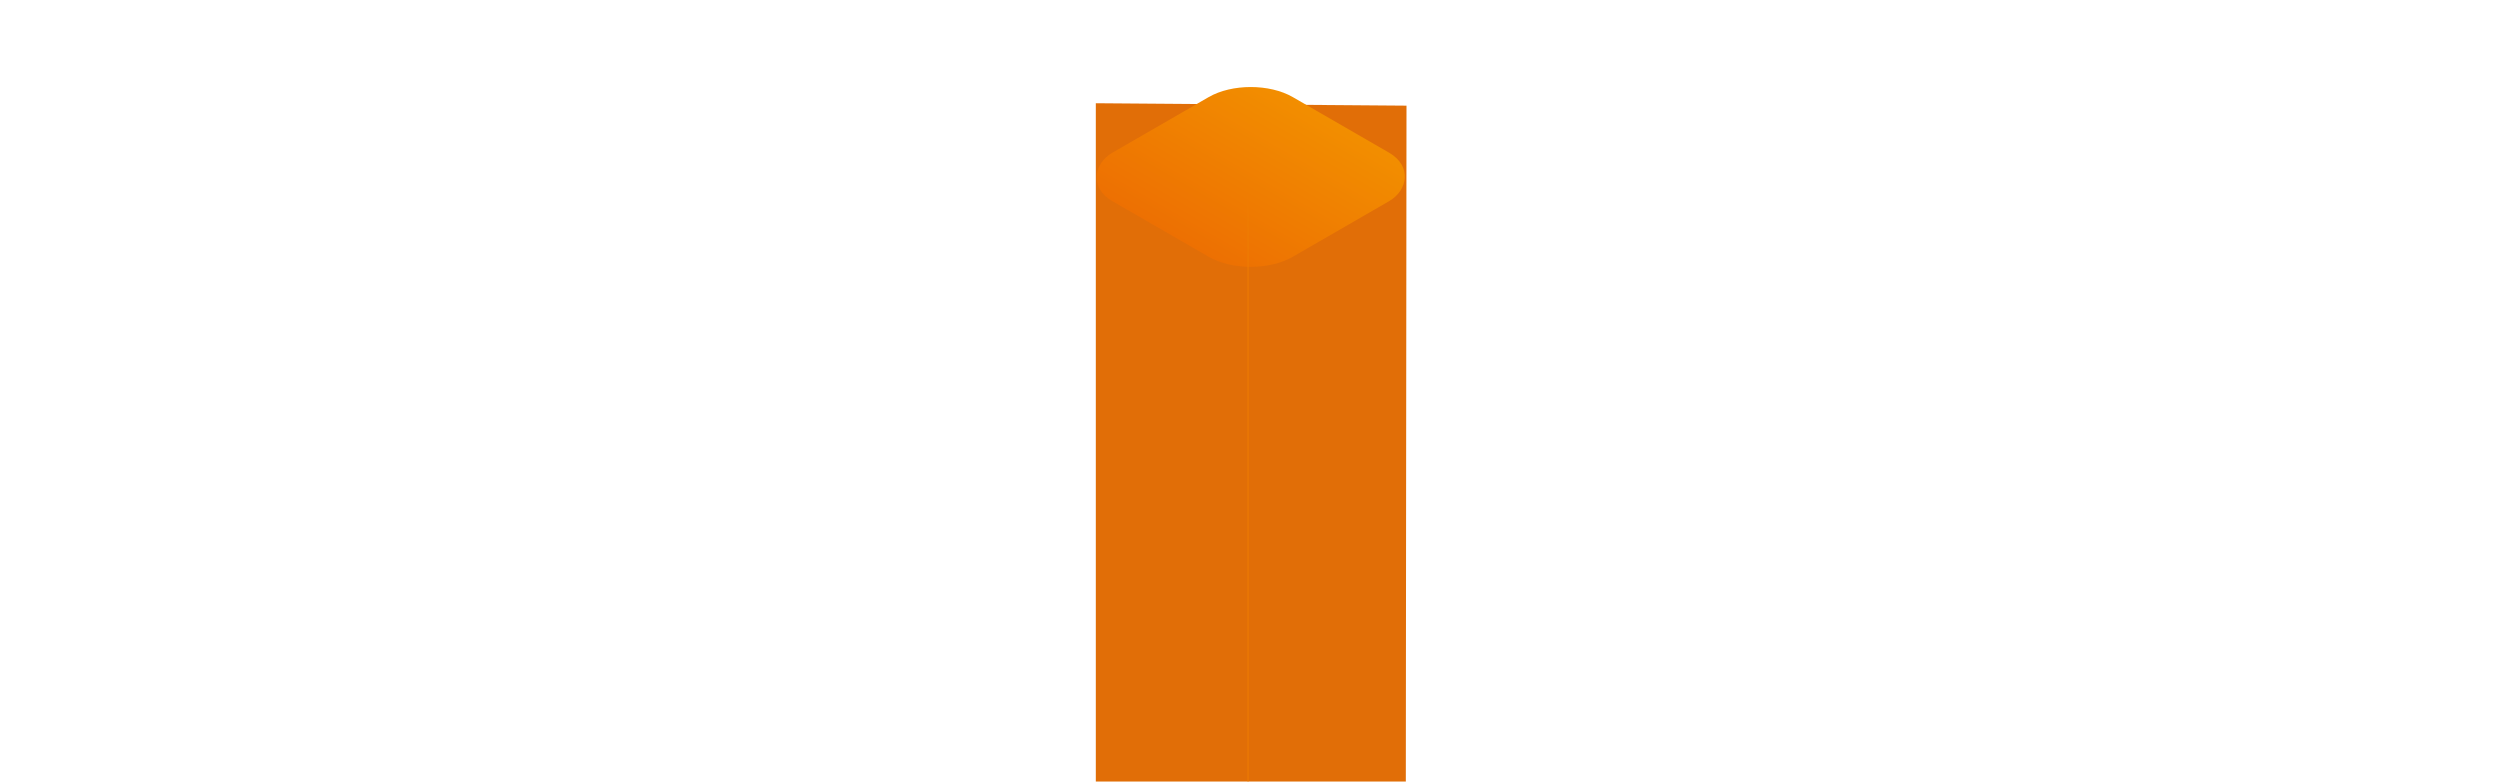 <?xml version="1.0" encoding="UTF-8"?> <svg xmlns="http://www.w3.org/2000/svg" width="1030" height="322" viewBox="0 0 1030 322" fill="none"> <path d="M451.476 42.531L451.476 542.531L515.476 557.031L578.976 543.531L579.476 43.531L451.476 42.531Z" fill="#E16E07"></path> <g filter="url(#filter0_d_416_4657)"> <rect width="85.796" height="85.796" rx="20" transform="matrix(0.866 0.5 -0.866 0.5 515.304 0)" fill="url(#paint0_linear_416_4657)"></rect> </g> <line x1="514.2" y1="80" x2="514.2" y2="425" stroke="#EF7C02" stroke-width="0.4"></line> <defs> <filter id="filter0_d_416_4657" x="451.146" y="5.857" width="128.314" height="104.076" filterUnits="userSpaceOnUse" color-interpolation-filters="sRGB"> <feFlood flood-opacity="0" result="BackgroundImageFix"></feFlood> <feColorMatrix in="SourceAlpha" type="matrix" values="0 0 0 0 0 0 0 0 0 0 0 0 0 0 0 0 0 0 127 0" result="hardAlpha"></feColorMatrix> <feOffset dy="30"></feOffset> <feComposite in2="hardAlpha" operator="out"></feComposite> <feColorMatrix type="matrix" values="0 0 0 0 0.882 0 0 0 0 0.431 0 0 0 0 0.027 0 0 0 1 0"></feColorMatrix> <feBlend mode="normal" in2="BackgroundImageFix" result="effect1_dropShadow_416_4657"></feBlend> <feBlend mode="normal" in="SourceGraphic" in2="effect1_dropShadow_416_4657" result="shape"></feBlend> </filter> <linearGradient id="paint0_linear_416_4657" x1="42.898" y1="0" x2="42.898" y2="85.796" gradientUnits="userSpaceOnUse"> <stop stop-color="#F28E00"></stop> <stop offset="1" stop-color="#ED7002"></stop> </linearGradient> </defs> </svg> 